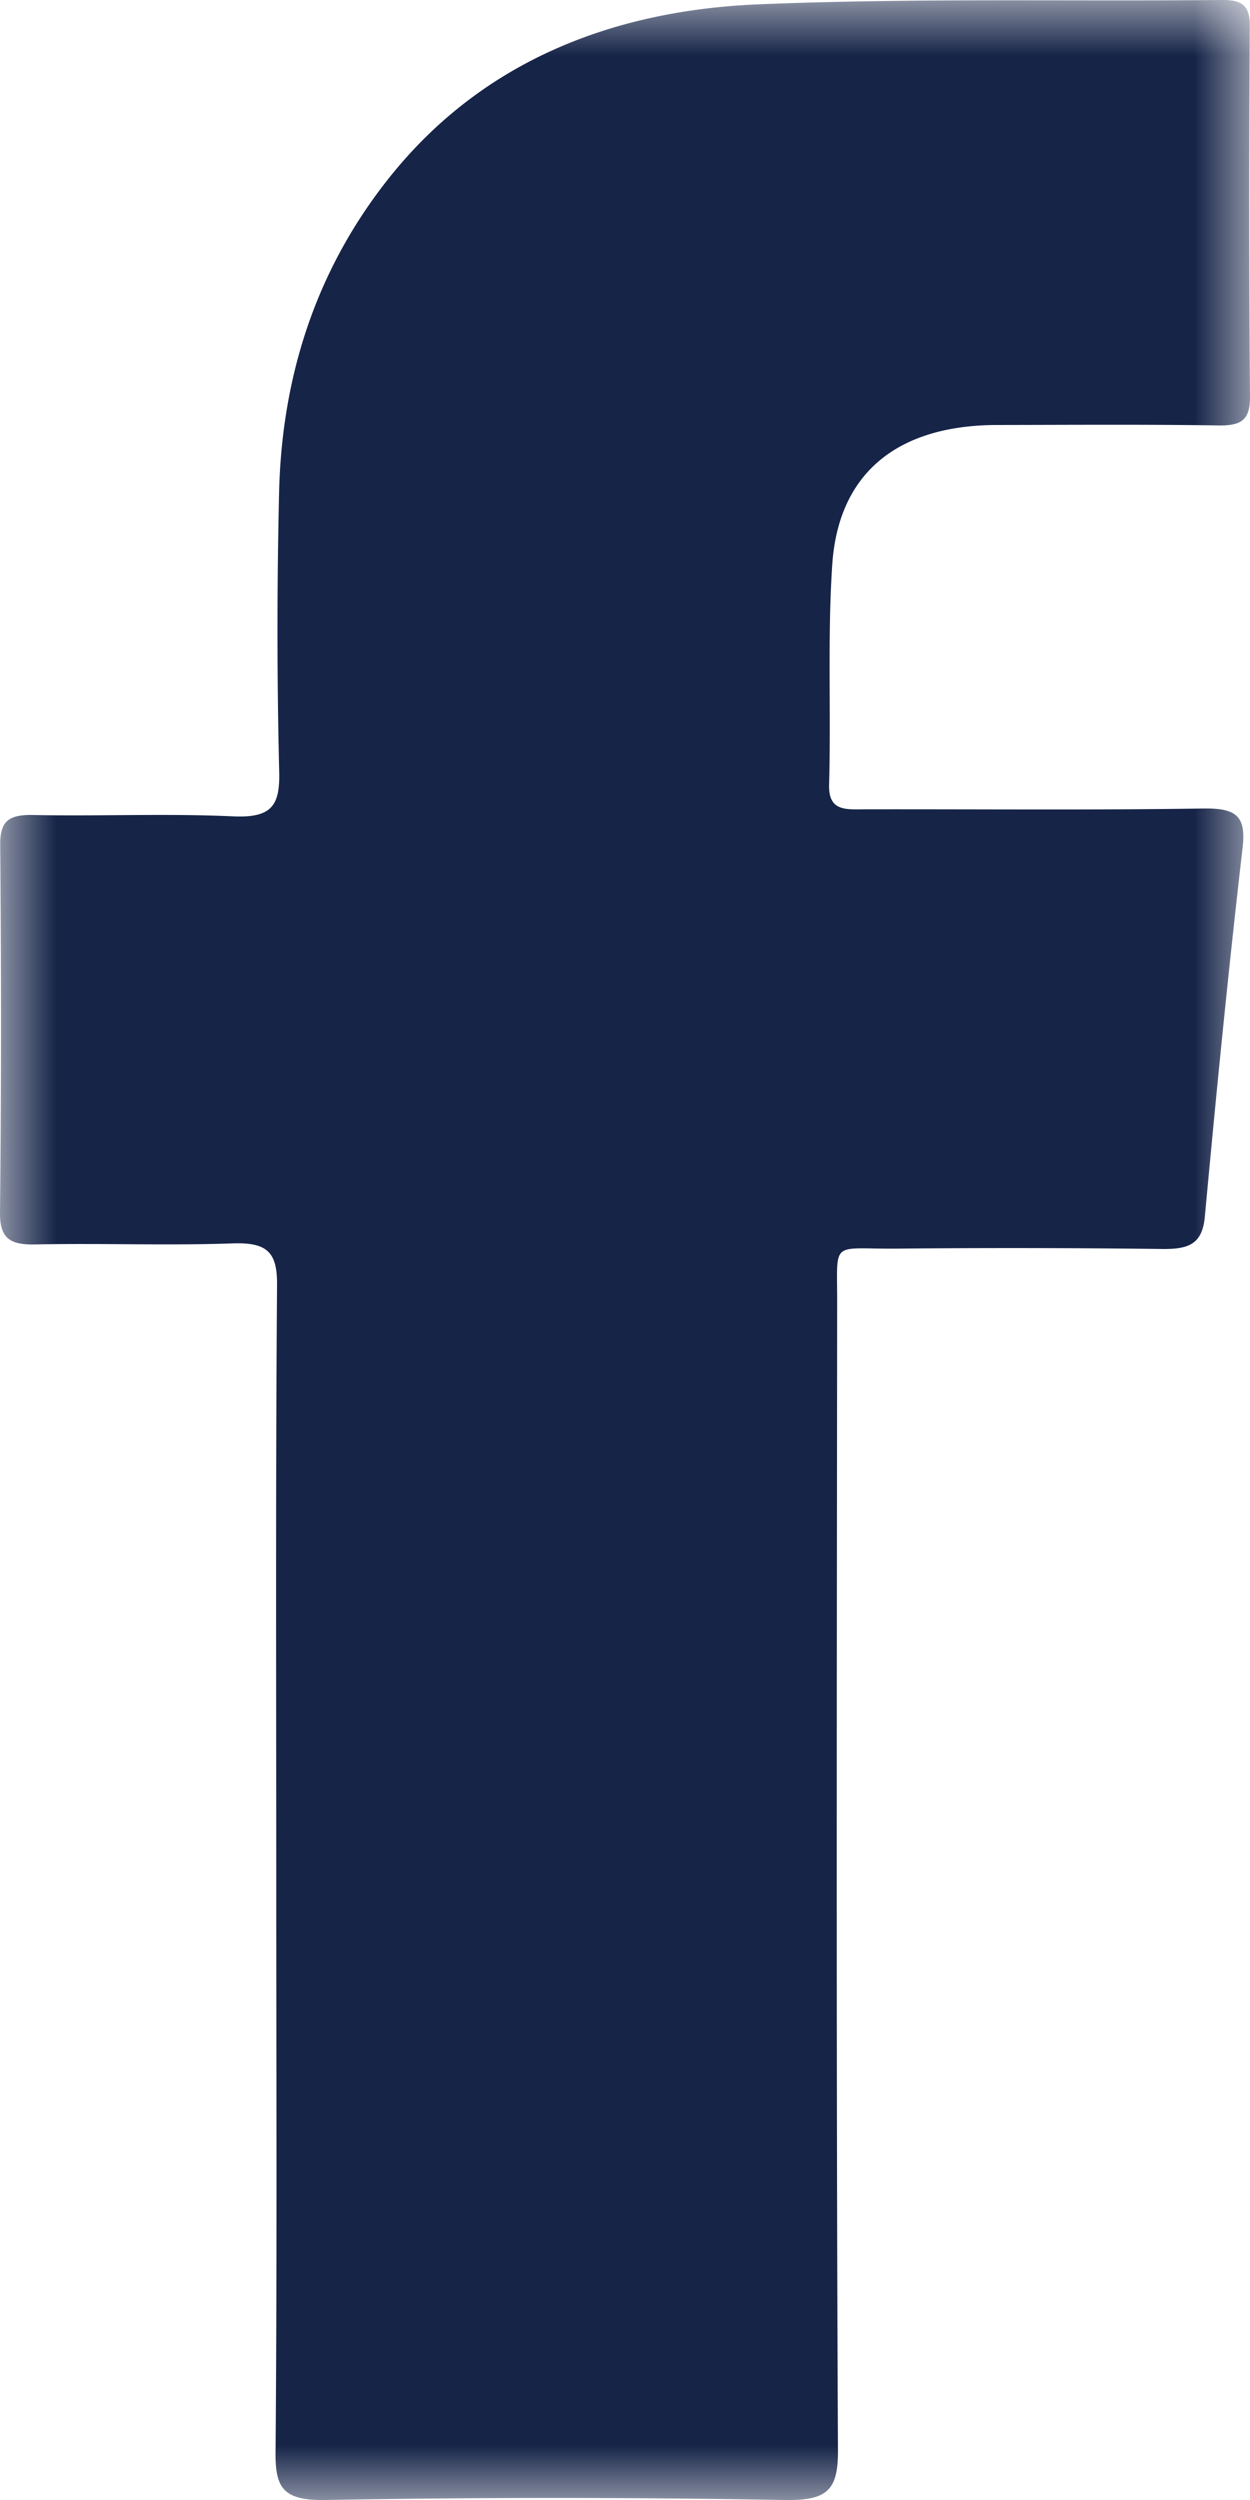 <svg xmlns="http://www.w3.org/2000/svg" width="11" height="22" fill="none"><g clip-path="url(#a)"><mask id="b" width="11" height="22" x="0" y="0" maskUnits="userSpaceOnUse" style="mask-type:luminance"><path fill="#fff" d="M0 0h11v22H0V0Z"/></mask><g mask="url(#b)"><path fill="#162448" fill-rule="evenodd" d="M2.431 16.477c0-1.722-.006-3.444.007-5.167.003-.29-.085-.38-.396-.368-.574.02-1.15-.003-1.725.009-.233.006-.32-.055-.317-.285.012-1.075.011-2.15.002-3.224-.003-.207.064-.275.288-.27.588.012 1.177-.015 1.764.012.34.015.41-.098.403-.393-.02-.818-.02-1.637-.001-2.455.023-.999.31-1.931.947-2.744C4.208.563 5.354.093 6.676.038 8.034-.018 9.393.013 10.753 0c.19-.002.247.06.245.233-.006 1.087-.007 2.175.002 3.261 0 .193-.067.252-.27.25-.654-.01-1.307-.005-1.96-.004-.87.003-1.391.42-1.446 1.226-.043.644-.01 1.294-.028 1.942-.005.229.142.215.304.214.994-.002 1.987.008 2.981-.007.291-.005.387.058.354.344-.125 1.08-.232 2.162-.332 3.245-.022.244-.141.29-.377.287a109.09 109.09 0 0 0-2.351-.003c-.563.003-.508-.077-.508.46-.003 3.371-.009 6.742.007 10.113.002.357-.096.445-.472.439a114.208 114.208 0 0 0-4.039 0c-.38.006-.442-.113-.438-.43.014-1.697.006-3.395.006-5.093Z" clip-rule="evenodd"/></g></g><defs><clipPath id="a"><path fill="#fff" d="M0 0h11v22H0z"/></clipPath></defs></svg>
